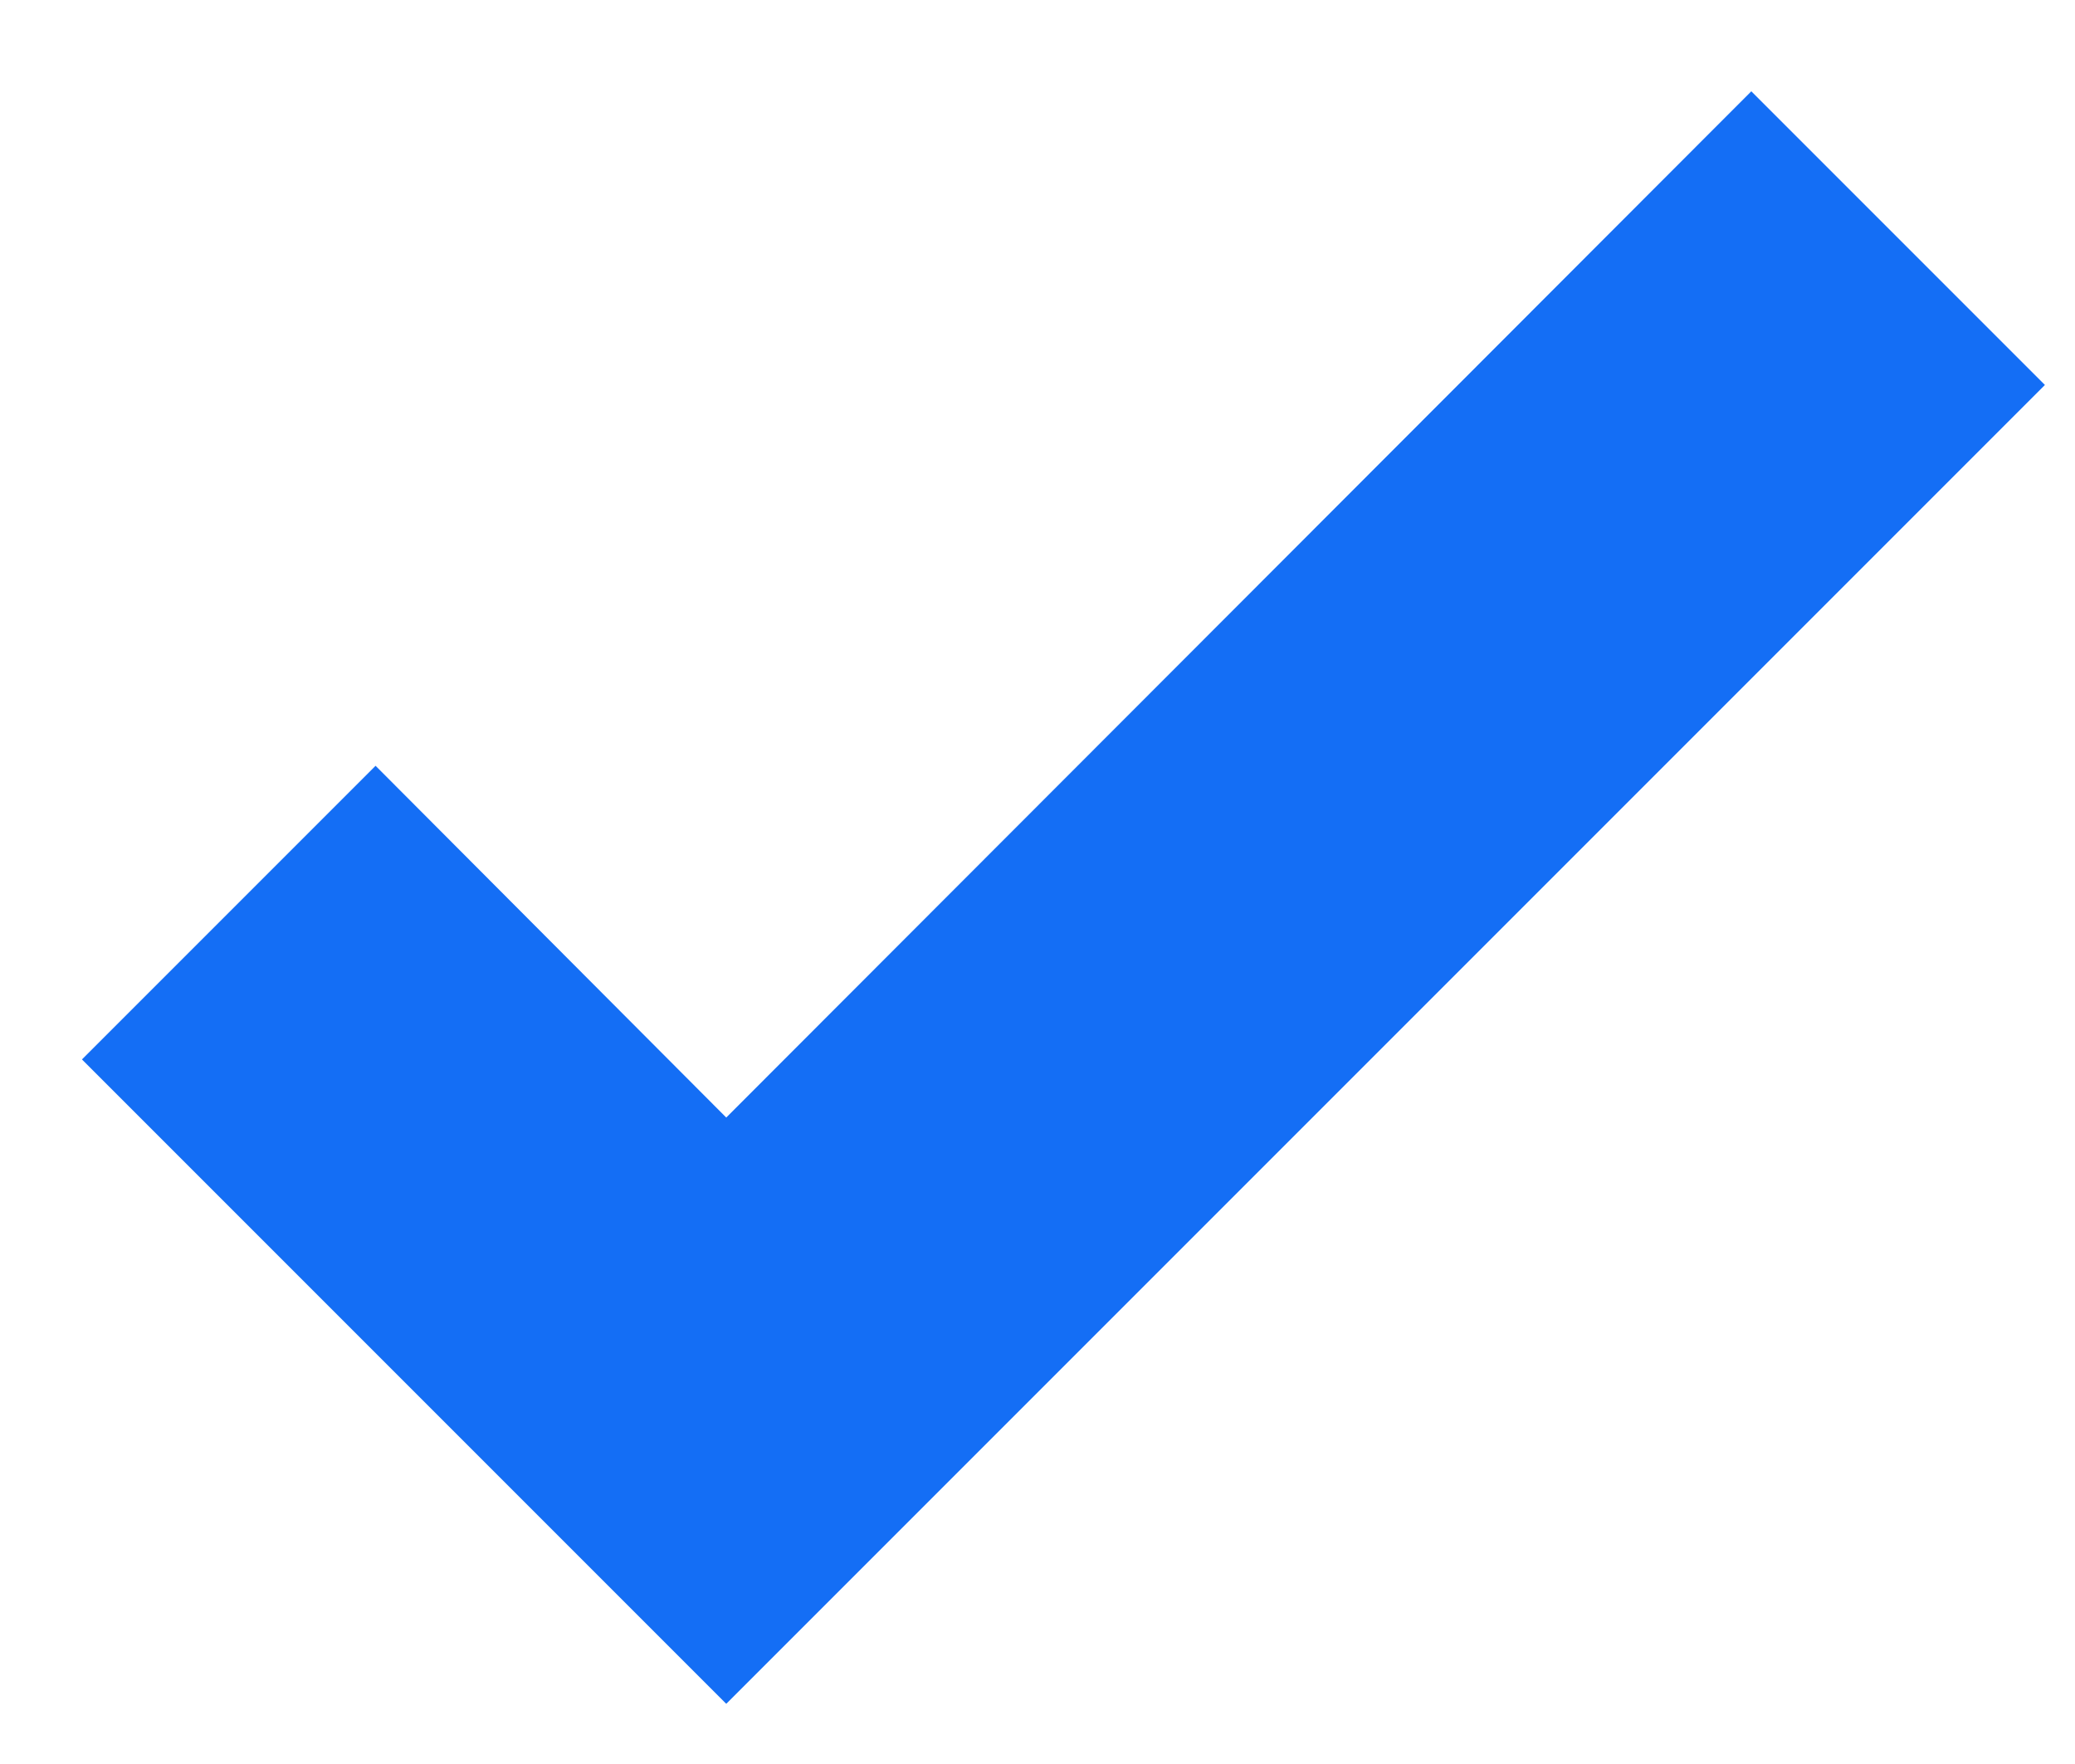 <svg width="20" height="17" viewBox="0 0 20 17" fill="none" xmlns="http://www.w3.org/2000/svg">
  <path d="M7 16.42L0.79 10.21L3.62 7.38L7 10.77L16.88 0.88L19.71 3.71L7 16.42Z" fill="#146EF5"/>
</svg>